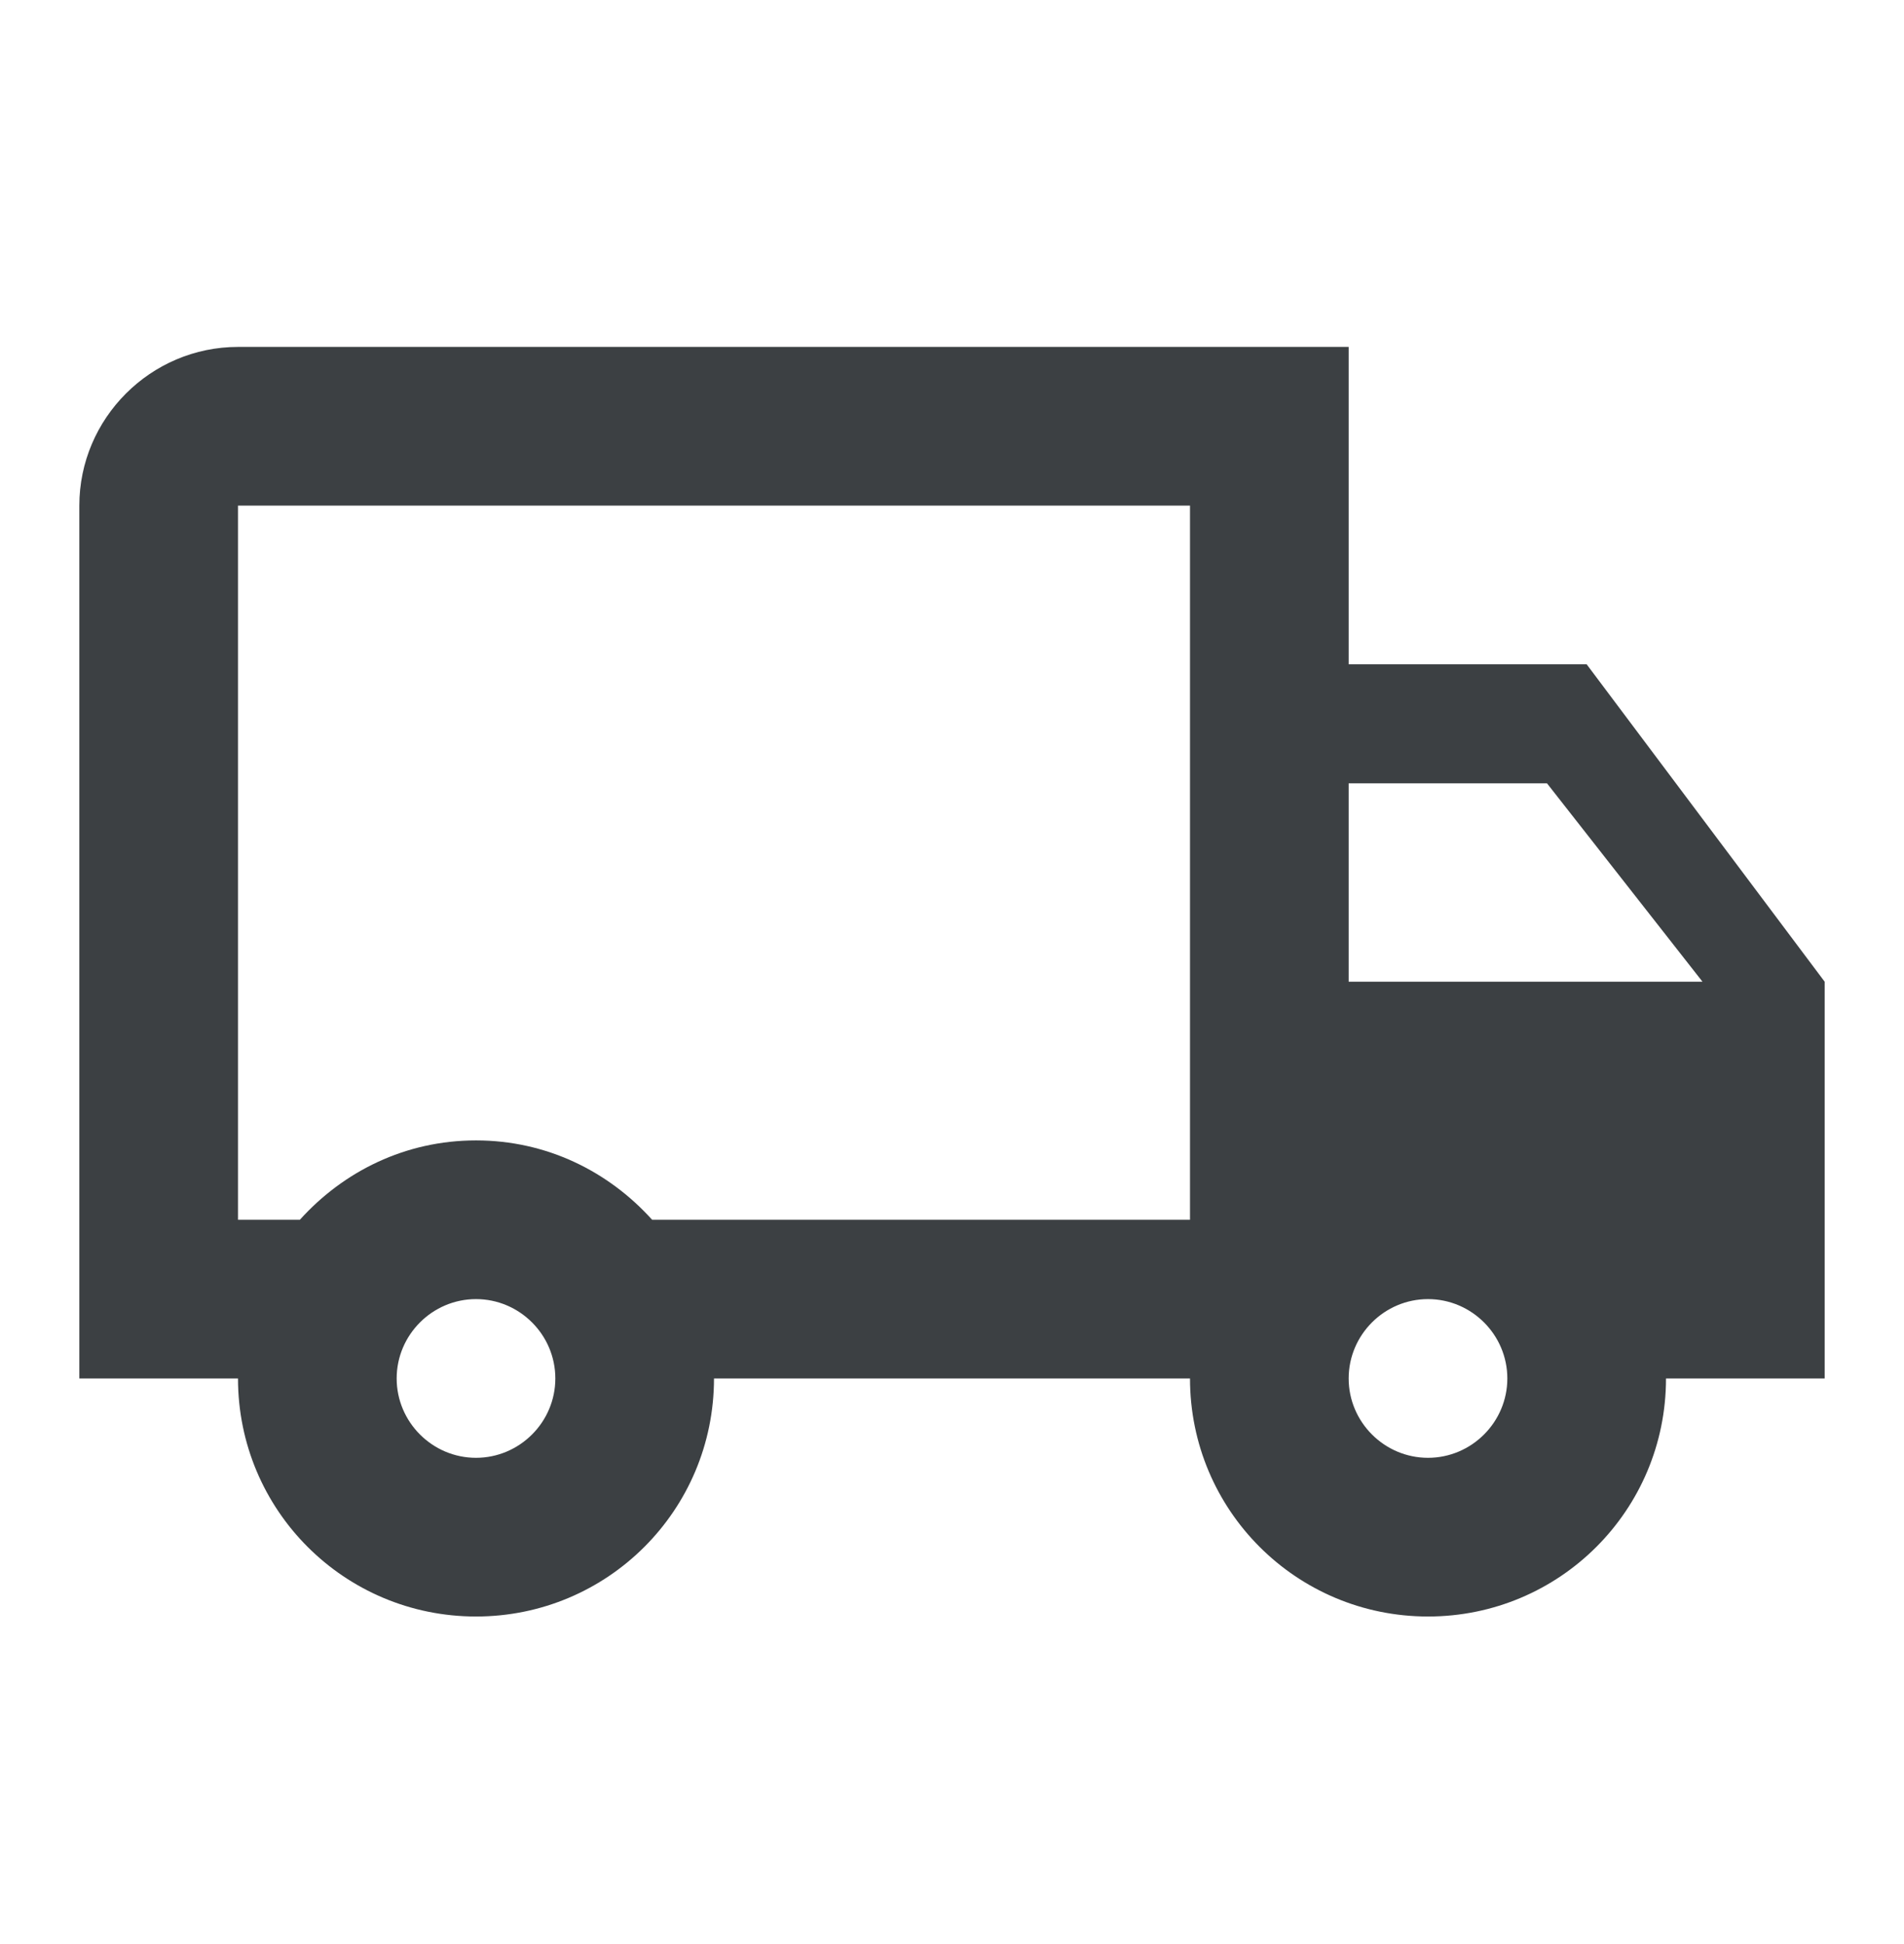 <svg width="48" height="49" viewBox="0 0 48 49" fill="none" xmlns="http://www.w3.org/2000/svg"><path fill-rule="evenodd" clip-rule="evenodd" d="M40 16.744h-6v-8H6c-2.2 0-4 1.8-4 4v22h4c0 3.32 2.68 6 6 6s6-2.68 6-6h12c0 3.32 2.68 6 6 6s6-2.68 6-6h4v-10l-6-8zm-1 3l3.92 5H34v-5h5zm-29 15c0 1.1.9 2 2 2s2-.9 2-2-.9-2-2-2-2 .9-2 2zm6.44-4c-1.1-1.22-2.66-2-4.44-2-1.78 0-3.34.78-4.44 2H6v-18h24v18H16.44zm17.56 4c0 1.1.9 2 2 2s2-.9 2-2-.9-2-2-2-2 .9-2 2z" fill="#3C4043"/></svg>